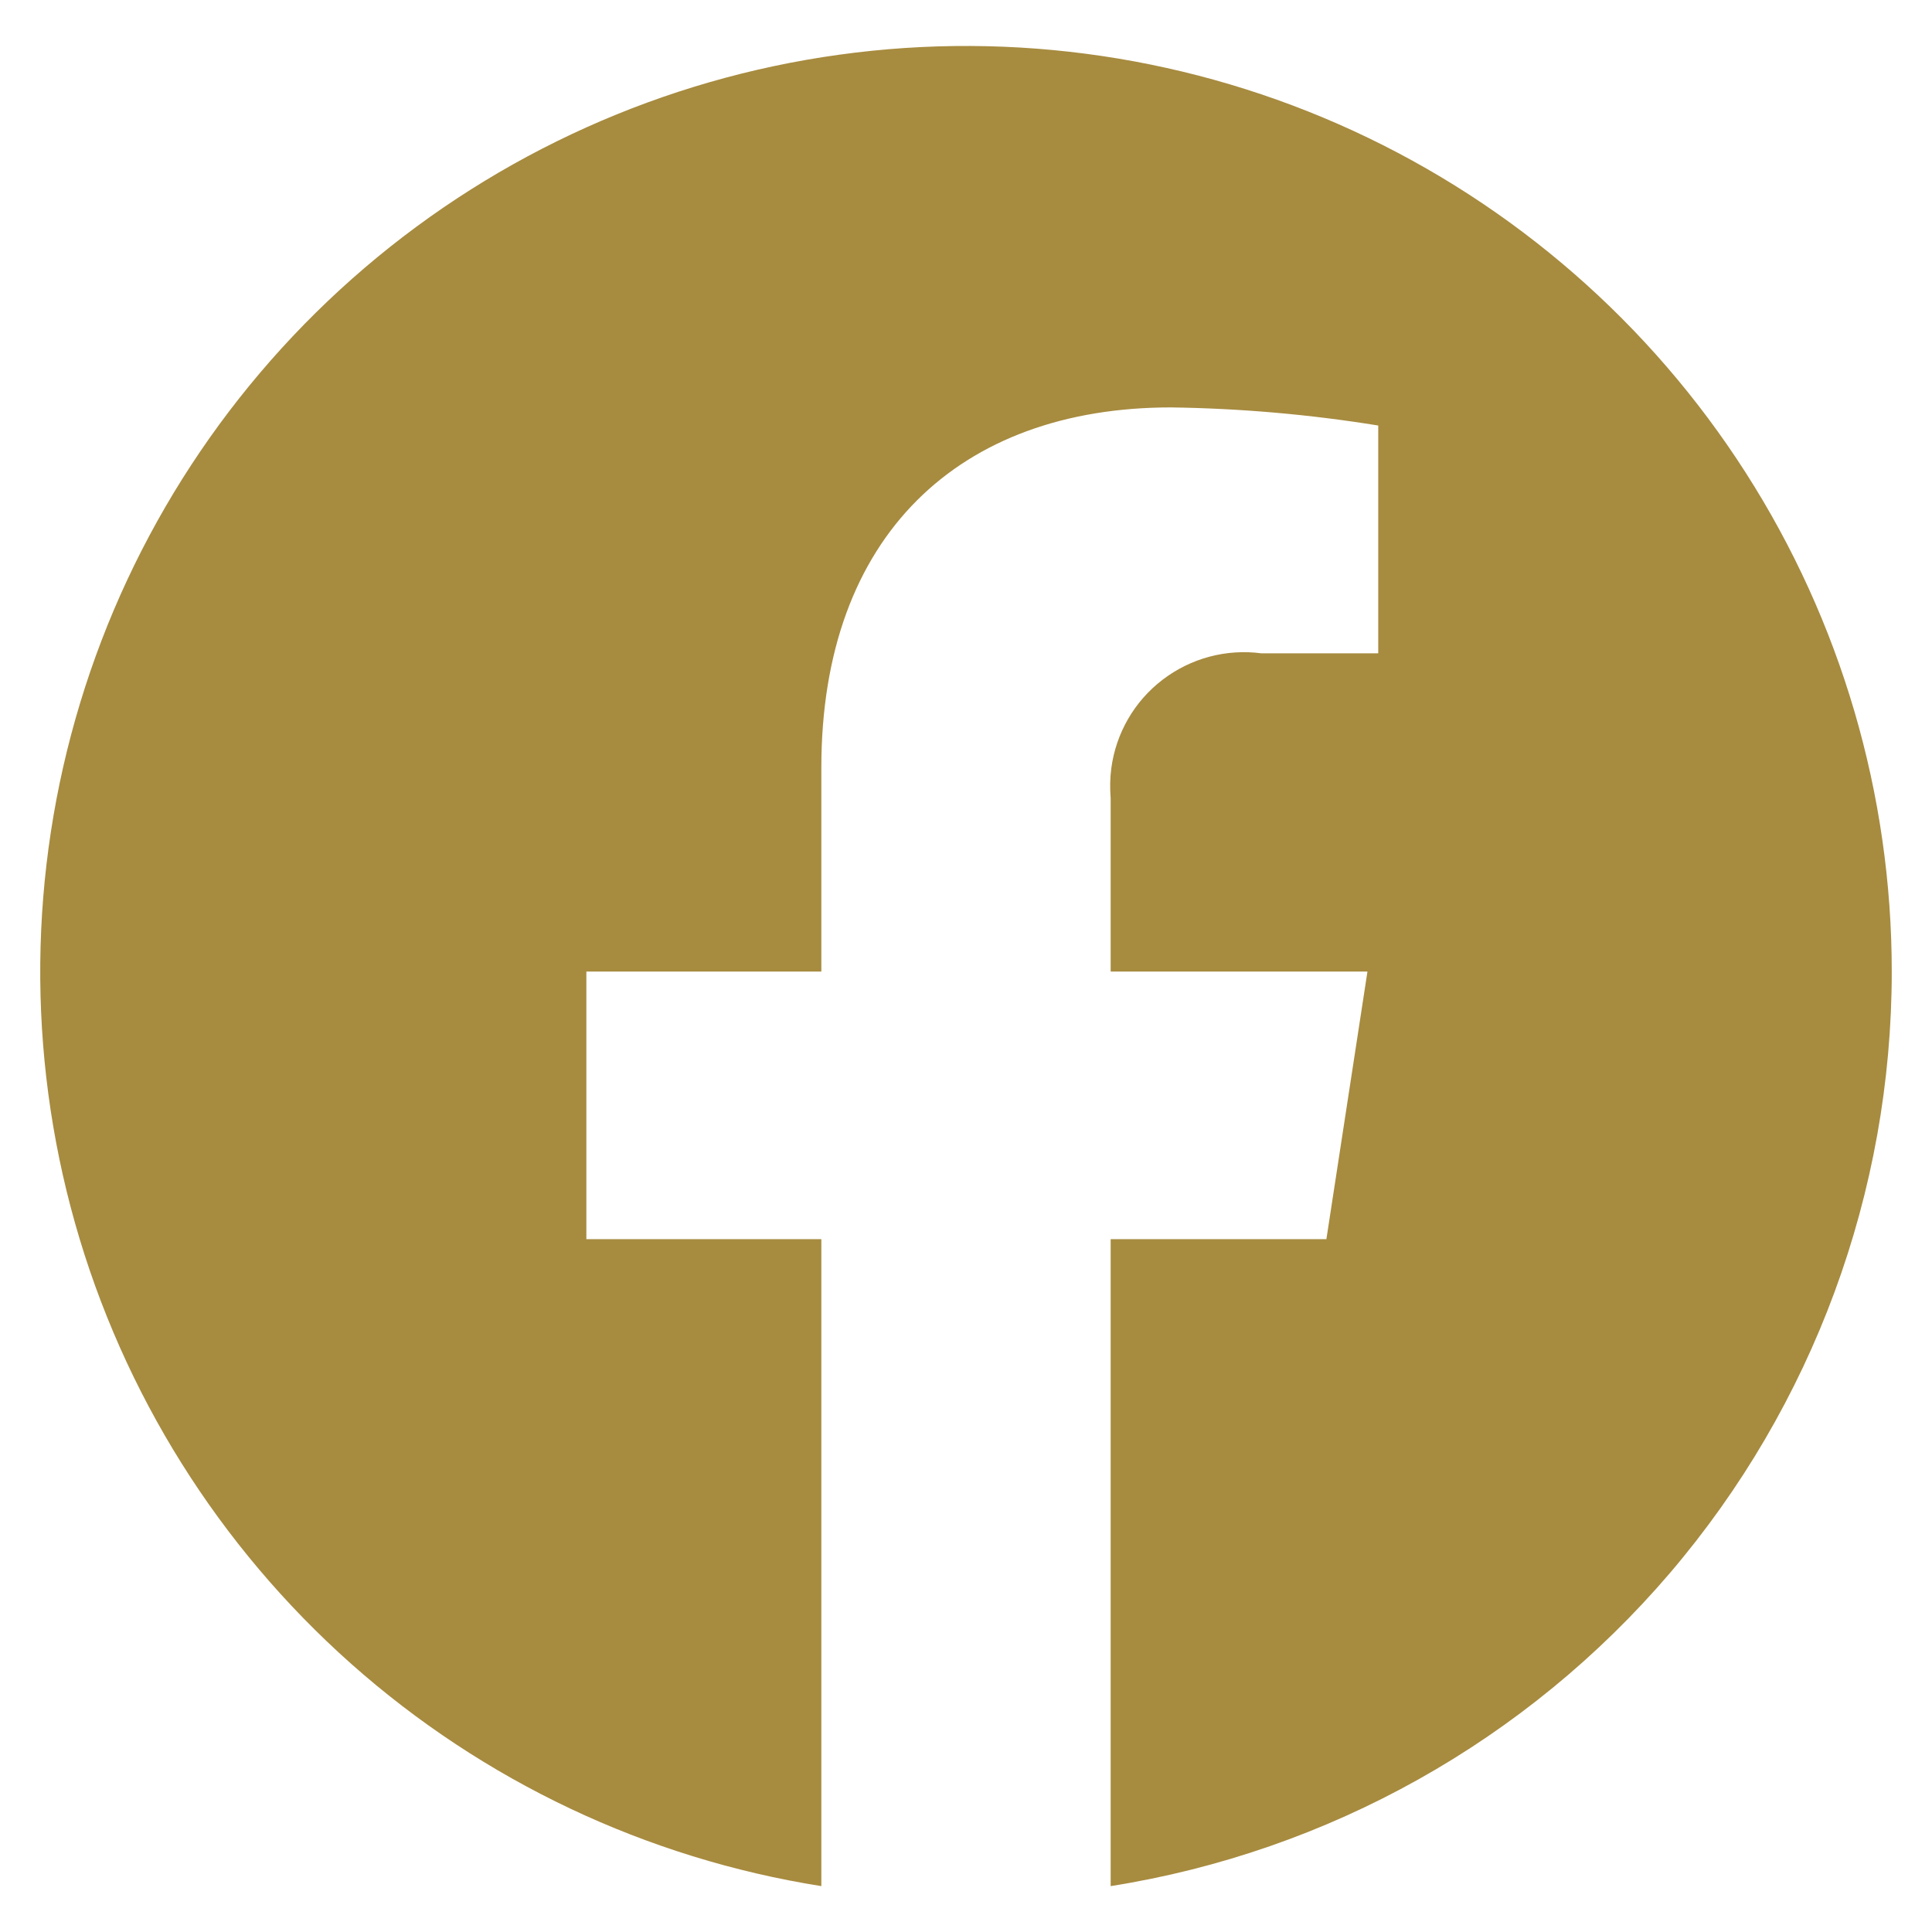 <svg width="24" height="24" viewBox="0 0 24 24" fill="none" xmlns="http://www.w3.org/2000/svg">
<path d="M23.5 12.069C23.5 9.871 22.87 7.72 21.684 5.869C20.499 4.019 18.809 2.546 16.813 1.626C14.817 0.707 12.599 0.378 10.422 0.68C8.246 0.981 6.201 1.9 4.53 3.327C2.859 4.755 1.632 6.631 0.995 8.734C0.357 10.838 0.335 13.079 0.932 15.194C1.529 17.309 2.72 19.209 4.363 20.669C6.006 22.128 8.032 23.086 10.203 23.43V15.393H7.284V12.069H10.203V9.535C10.203 6.653 11.92 5.061 14.546 5.061C15.409 5.073 16.27 5.148 17.121 5.286V8.116H15.671C15.234 8.058 14.792 8.176 14.442 8.444C14.092 8.711 13.863 9.107 13.805 9.544C13.789 9.666 13.787 9.79 13.797 9.913V12.069H16.987L16.477 15.393H13.797V23.43C16.502 23.002 18.966 21.622 20.745 19.54C22.523 17.457 23.5 14.808 23.5 12.069V12.069Z" fill="#A78B3F"/>
</svg>
